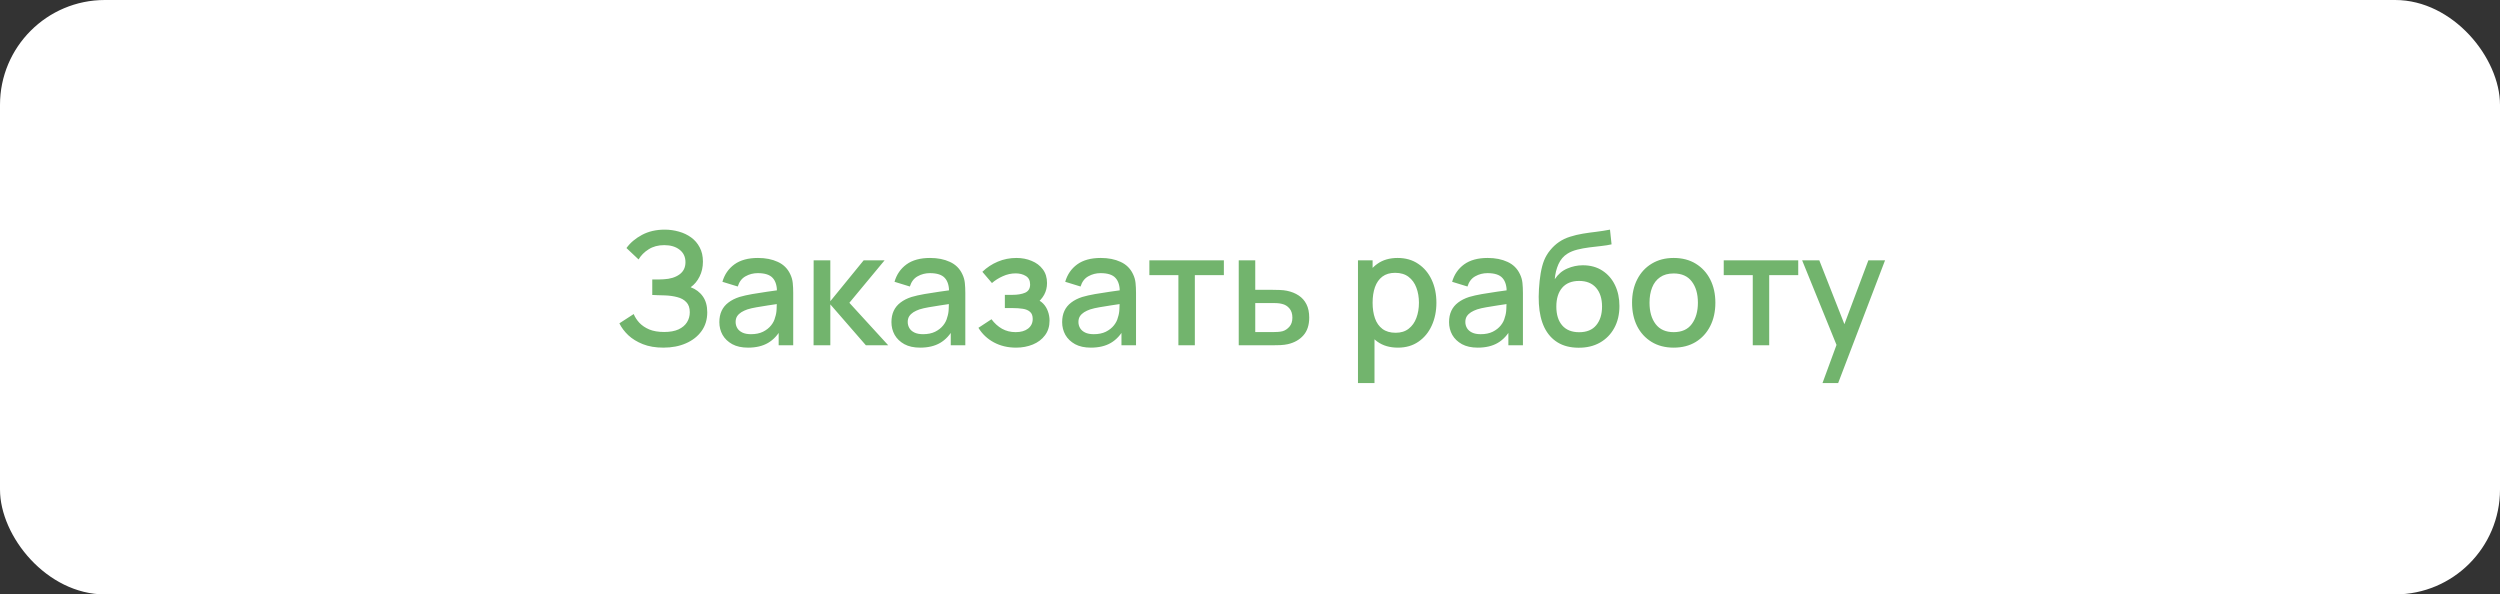 <?xml version="1.0" encoding="UTF-8"?> <svg xmlns="http://www.w3.org/2000/svg" width="286" height="68" viewBox="0 0 286 68" fill="none"><rect x="0" y="0" width="286" height="68" fill="#333333" stroke="none"/> <rect width="286" height="68" rx="12" fill="white"></rect> <path d="M75.897 39.77C74.997 39.77 74.214 39.638 73.548 39.374C72.882 39.11 72.324 38.768 71.874 38.348C71.43 37.922 71.091 37.469 70.857 36.989L72.495 35.927C72.639 36.281 72.855 36.614 73.143 36.926C73.437 37.238 73.815 37.493 74.277 37.691C74.745 37.883 75.312 37.979 75.978 37.979C76.644 37.979 77.193 37.88 77.625 37.682C78.057 37.478 78.378 37.208 78.588 36.872C78.804 36.53 78.912 36.146 78.912 35.72C78.912 35.222 78.78 34.838 78.516 34.568C78.258 34.292 77.913 34.1 77.481 33.992C77.049 33.878 76.581 33.812 76.077 33.794C75.657 33.782 75.354 33.773 75.168 33.767C74.982 33.755 74.856 33.749 74.79 33.749C74.73 33.749 74.673 33.749 74.619 33.749V31.967C74.685 31.967 74.799 31.967 74.961 31.967C75.129 31.967 75.303 31.967 75.483 31.967C75.663 31.961 75.81 31.955 75.924 31.949C76.668 31.913 77.268 31.73 77.724 31.4C78.186 31.07 78.417 30.602 78.417 29.996C78.417 29.39 78.192 28.913 77.742 28.565C77.298 28.217 76.713 28.043 75.987 28.043C75.297 28.043 74.703 28.202 74.205 28.52C73.707 28.832 73.323 29.219 73.053 29.681L71.667 28.376C72.099 27.776 72.69 27.275 73.44 26.873C74.19 26.471 75.057 26.27 76.041 26.27C76.599 26.27 77.139 26.345 77.661 26.495C78.183 26.639 78.651 26.861 79.065 27.161C79.479 27.461 79.806 27.842 80.046 28.304C80.292 28.76 80.415 29.303 80.415 29.933C80.415 30.563 80.286 31.133 80.028 31.643C79.776 32.153 79.437 32.558 79.011 32.858C79.605 33.08 80.07 33.431 80.406 33.911C80.742 34.385 80.91 34.991 80.91 35.729C80.91 36.557 80.691 37.274 80.253 37.88C79.821 38.48 79.227 38.945 78.471 39.275C77.721 39.605 76.863 39.77 75.897 39.77ZM85.578 39.77C84.858 39.77 84.255 39.638 83.769 39.374C83.283 39.104 82.914 38.75 82.662 38.312C82.416 37.868 82.293 37.382 82.293 36.854C82.293 36.362 82.38 35.93 82.554 35.558C82.728 35.186 82.986 34.871 83.328 34.613C83.67 34.349 84.09 34.136 84.588 33.974C85.02 33.848 85.509 33.737 86.055 33.641C86.601 33.545 87.174 33.455 87.774 33.371C88.38 33.287 88.98 33.203 89.574 33.119L88.89 33.497C88.902 32.735 88.74 32.171 88.404 31.805C88.074 31.433 87.504 31.247 86.694 31.247C86.184 31.247 85.716 31.367 85.29 31.607C84.864 31.841 84.567 32.231 84.399 32.777L82.644 32.237C82.884 31.403 83.34 30.74 84.012 30.248C84.69 29.756 85.59 29.51 86.712 29.51C87.582 29.51 88.338 29.66 88.98 29.96C89.628 30.254 90.102 30.722 90.402 31.364C90.558 31.682 90.654 32.018 90.69 32.372C90.726 32.726 90.744 33.107 90.744 33.515V39.5H89.079V37.277L89.403 37.565C89.001 38.309 88.488 38.864 87.864 39.23C87.246 39.59 86.484 39.77 85.578 39.77ZM85.911 38.231C86.445 38.231 86.904 38.138 87.288 37.952C87.672 37.76 87.981 37.517 88.215 37.223C88.449 36.929 88.602 36.623 88.674 36.305C88.776 36.017 88.833 35.693 88.845 35.333C88.863 34.973 88.872 34.685 88.872 34.469L89.484 34.694C88.89 34.784 88.35 34.865 87.864 34.937C87.378 35.009 86.937 35.081 86.541 35.153C86.151 35.219 85.803 35.3 85.497 35.396C85.239 35.486 85.008 35.594 84.804 35.72C84.606 35.846 84.447 35.999 84.327 36.179C84.213 36.359 84.156 36.578 84.156 36.836C84.156 37.088 84.219 37.322 84.345 37.538C84.471 37.748 84.663 37.916 84.921 38.042C85.179 38.168 85.509 38.231 85.911 38.231ZM93.072 39.5L93.081 29.78H94.989V34.46L98.805 29.78H101.199L97.167 34.64L101.613 39.5H99.057L94.989 34.82V39.5H93.072ZM105.266 39.77C104.546 39.77 103.943 39.638 103.457 39.374C102.971 39.104 102.602 38.75 102.35 38.312C102.104 37.868 101.981 37.382 101.981 36.854C101.981 36.362 102.068 35.93 102.242 35.558C102.416 35.186 102.674 34.871 103.016 34.613C103.358 34.349 103.778 34.136 104.276 33.974C104.708 33.848 105.197 33.737 105.743 33.641C106.289 33.545 106.862 33.455 107.462 33.371C108.068 33.287 108.668 33.203 109.262 33.119L108.578 33.497C108.59 32.735 108.428 32.171 108.092 31.805C107.762 31.433 107.192 31.247 106.382 31.247C105.872 31.247 105.404 31.367 104.978 31.607C104.552 31.841 104.255 32.231 104.087 32.777L102.332 32.237C102.572 31.403 103.028 30.74 103.7 30.248C104.378 29.756 105.278 29.51 106.4 29.51C107.27 29.51 108.026 29.66 108.668 29.96C109.316 30.254 109.79 30.722 110.09 31.364C110.246 31.682 110.342 32.018 110.378 32.372C110.414 32.726 110.432 33.107 110.432 33.515V39.5H108.767V37.277L109.091 37.565C108.689 38.309 108.176 38.864 107.552 39.23C106.934 39.59 106.172 39.77 105.266 39.77ZM105.599 38.231C106.133 38.231 106.592 38.138 106.976 37.952C107.36 37.76 107.669 37.517 107.903 37.223C108.137 36.929 108.29 36.623 108.362 36.305C108.464 36.017 108.521 35.693 108.533 35.333C108.551 34.973 108.56 34.685 108.56 34.469L109.172 34.694C108.578 34.784 108.038 34.865 107.552 34.937C107.066 35.009 106.625 35.081 106.229 35.153C105.839 35.219 105.491 35.3 105.185 35.396C104.927 35.486 104.696 35.594 104.492 35.72C104.294 35.846 104.135 35.999 104.015 36.179C103.901 36.359 103.844 36.578 103.844 36.836C103.844 37.088 103.907 37.322 104.033 37.538C104.159 37.748 104.351 37.916 104.609 38.042C104.867 38.168 105.197 38.231 105.599 38.231ZM116.234 39.77C115.292 39.77 114.446 39.569 113.696 39.167C112.952 38.765 112.364 38.21 111.932 37.502L113.426 36.521C113.774 36.989 114.176 37.352 114.632 37.61C115.094 37.868 115.613 37.997 116.189 37.997C116.789 37.997 117.263 37.862 117.611 37.592C117.965 37.316 118.142 36.947 118.142 36.485C118.142 36.119 118.04 35.849 117.836 35.675C117.638 35.495 117.362 35.378 117.008 35.324C116.66 35.27 116.264 35.243 115.82 35.243H114.956V33.731H115.82C116.408 33.731 116.891 33.65 117.269 33.488C117.653 33.32 117.845 33.005 117.845 32.543C117.845 32.093 117.68 31.769 117.35 31.571C117.026 31.373 116.639 31.274 116.189 31.274C115.685 31.274 115.196 31.382 114.722 31.598C114.248 31.808 113.834 32.069 113.48 32.381L112.382 31.094C112.898 30.596 113.486 30.209 114.146 29.933C114.812 29.651 115.526 29.51 116.288 29.51C116.912 29.51 117.488 29.621 118.016 29.843C118.55 30.059 118.976 30.38 119.294 30.806C119.618 31.232 119.78 31.757 119.78 32.381C119.78 32.867 119.672 33.311 119.456 33.713C119.24 34.115 118.91 34.481 118.466 34.811L118.412 34.172C118.778 34.286 119.084 34.469 119.33 34.721C119.576 34.973 119.759 35.27 119.879 35.612C120.005 35.948 120.068 36.305 120.068 36.683C120.068 37.337 119.894 37.895 119.546 38.357C119.204 38.819 118.742 39.17 118.16 39.41C117.578 39.65 116.936 39.77 116.234 39.77ZM124.795 39.77C124.075 39.77 123.472 39.638 122.986 39.374C122.5 39.104 122.131 38.75 121.879 38.312C121.633 37.868 121.51 37.382 121.51 36.854C121.51 36.362 121.597 35.93 121.771 35.558C121.945 35.186 122.203 34.871 122.545 34.613C122.887 34.349 123.307 34.136 123.805 33.974C124.237 33.848 124.726 33.737 125.272 33.641C125.818 33.545 126.391 33.455 126.991 33.371C127.597 33.287 128.197 33.203 128.791 33.119L128.107 33.497C128.119 32.735 127.957 32.171 127.621 31.805C127.291 31.433 126.721 31.247 125.911 31.247C125.401 31.247 124.933 31.367 124.507 31.607C124.081 31.841 123.784 32.231 123.616 32.777L121.861 32.237C122.101 31.403 122.557 30.74 123.229 30.248C123.907 29.756 124.807 29.51 125.929 29.51C126.799 29.51 127.555 29.66 128.197 29.96C128.845 30.254 129.319 30.722 129.619 31.364C129.775 31.682 129.871 32.018 129.907 32.372C129.943 32.726 129.961 33.107 129.961 33.515V39.5H128.296V37.277L128.62 37.565C128.218 38.309 127.705 38.864 127.081 39.23C126.463 39.59 125.701 39.77 124.795 39.77ZM125.128 38.231C125.662 38.231 126.121 38.138 126.505 37.952C126.889 37.76 127.198 37.517 127.432 37.223C127.666 36.929 127.819 36.623 127.891 36.305C127.993 36.017 128.05 35.693 128.062 35.333C128.08 34.973 128.089 34.685 128.089 34.469L128.701 34.694C128.107 34.784 127.567 34.865 127.081 34.937C126.595 35.009 126.154 35.081 125.758 35.153C125.368 35.219 125.02 35.3 124.714 35.396C124.456 35.486 124.225 35.594 124.021 35.72C123.823 35.846 123.664 35.999 123.544 36.179C123.43 36.359 123.373 36.578 123.373 36.836C123.373 37.088 123.436 37.322 123.562 37.538C123.688 37.748 123.88 37.916 124.138 38.042C124.396 38.168 124.726 38.231 125.128 38.231ZM134.809 39.5V31.472H131.488V29.78H140.011V31.472H136.69V39.5H134.809ZM141.711 39.5V29.78H143.601V33.155H145.518C145.794 33.155 146.088 33.161 146.4 33.173C146.718 33.185 146.991 33.215 147.219 33.263C147.741 33.371 148.191 33.551 148.569 33.803C148.953 34.055 149.25 34.391 149.46 34.811C149.67 35.225 149.775 35.735 149.775 36.341C149.775 37.187 149.553 37.862 149.109 38.366C148.671 38.864 148.077 39.2 147.327 39.374C147.087 39.428 146.802 39.464 146.472 39.482C146.148 39.494 145.851 39.5 145.581 39.5H141.711ZM143.601 37.988H145.689C145.839 37.988 146.01 37.982 146.202 37.97C146.394 37.958 146.571 37.931 146.733 37.889C147.021 37.805 147.279 37.634 147.507 37.376C147.735 37.118 147.849 36.773 147.849 36.341C147.849 35.897 147.735 35.543 147.507 35.279C147.285 35.015 147.003 34.844 146.661 34.766C146.499 34.724 146.334 34.697 146.166 34.685C145.998 34.673 145.839 34.667 145.689 34.667H143.601V37.988ZM159.924 39.77C158.994 39.77 158.214 39.545 157.584 39.095C156.954 38.639 156.477 38.024 156.153 37.25C155.829 36.476 155.667 35.603 155.667 34.631C155.667 33.659 155.826 32.786 156.144 32.012C156.468 31.238 156.942 30.629 157.566 30.185C158.196 29.735 158.97 29.51 159.888 29.51C160.8 29.51 161.586 29.735 162.246 30.185C162.912 30.629 163.425 31.238 163.785 32.012C164.145 32.78 164.325 33.653 164.325 34.631C164.325 35.603 164.145 36.479 163.785 37.259C163.431 38.033 162.924 38.645 162.264 39.095C161.61 39.545 160.83 39.77 159.924 39.77ZM155.352 43.82V29.78H157.026V36.773H157.242V43.82H155.352ZM159.663 38.069C160.263 38.069 160.758 37.916 161.148 37.61C161.544 37.304 161.838 36.893 162.03 36.377C162.228 35.855 162.327 35.273 162.327 34.631C162.327 33.995 162.228 33.419 162.03 32.903C161.838 32.387 161.541 31.976 161.139 31.67C160.737 31.364 160.224 31.211 159.6 31.211C159.012 31.211 158.526 31.355 158.142 31.643C157.764 31.931 157.482 32.333 157.296 32.849C157.116 33.365 157.026 33.959 157.026 34.631C157.026 35.303 157.116 35.897 157.296 36.413C157.476 36.929 157.761 37.334 158.151 37.628C158.541 37.922 159.045 38.069 159.663 38.069ZM169.057 39.77C168.337 39.77 167.734 39.638 167.248 39.374C166.762 39.104 166.393 38.75 166.141 38.312C165.895 37.868 165.772 37.382 165.772 36.854C165.772 36.362 165.859 35.93 166.033 35.558C166.207 35.186 166.465 34.871 166.807 34.613C167.149 34.349 167.569 34.136 168.067 33.974C168.499 33.848 168.988 33.737 169.534 33.641C170.08 33.545 170.653 33.455 171.253 33.371C171.859 33.287 172.459 33.203 173.053 33.119L172.369 33.497C172.381 32.735 172.219 32.171 171.883 31.805C171.553 31.433 170.983 31.247 170.173 31.247C169.663 31.247 169.195 31.367 168.769 31.607C168.343 31.841 168.046 32.231 167.878 32.777L166.123 32.237C166.363 31.403 166.819 30.74 167.491 30.248C168.169 29.756 169.069 29.51 170.191 29.51C171.061 29.51 171.817 29.66 172.459 29.96C173.107 30.254 173.581 30.722 173.881 31.364C174.037 31.682 174.133 32.018 174.169 32.372C174.205 32.726 174.223 33.107 174.223 33.515V39.5H172.558V37.277L172.882 37.565C172.48 38.309 171.967 38.864 171.343 39.23C170.725 39.59 169.963 39.77 169.057 39.77ZM169.39 38.231C169.924 38.231 170.383 38.138 170.767 37.952C171.151 37.76 171.46 37.517 171.694 37.223C171.928 36.929 172.081 36.623 172.153 36.305C172.255 36.017 172.312 35.693 172.324 35.333C172.342 34.973 172.351 34.685 172.351 34.469L172.963 34.694C172.369 34.784 171.829 34.865 171.343 34.937C170.857 35.009 170.416 35.081 170.02 35.153C169.63 35.219 169.282 35.3 168.976 35.396C168.718 35.486 168.487 35.594 168.283 35.72C168.085 35.846 167.926 35.999 167.806 36.179C167.692 36.359 167.635 36.578 167.635 36.836C167.635 37.088 167.698 37.322 167.824 37.538C167.95 37.748 168.142 37.916 168.4 38.042C168.658 38.168 168.988 38.231 169.39 38.231ZM180.556 39.779C179.632 39.773 178.846 39.572 178.198 39.176C177.55 38.78 177.043 38.21 176.677 37.466C176.317 36.716 176.107 35.813 176.047 34.757C176.017 34.247 176.02 33.683 176.056 33.065C176.092 32.441 176.158 31.838 176.254 31.256C176.356 30.674 176.485 30.188 176.641 29.798C176.815 29.366 177.052 28.97 177.352 28.61C177.652 28.244 177.982 27.938 178.342 27.692C178.726 27.428 179.152 27.224 179.62 27.08C180.088 26.93 180.577 26.813 181.087 26.729C181.603 26.645 182.122 26.573 182.644 26.513C183.172 26.447 183.685 26.366 184.183 26.27L184.363 27.953C184.033 28.031 183.643 28.094 183.193 28.142C182.749 28.19 182.287 28.244 181.807 28.304C181.333 28.364 180.88 28.448 180.448 28.556C180.016 28.664 179.641 28.817 179.323 29.015C178.873 29.291 178.528 29.693 178.288 30.221C178.054 30.749 177.913 31.322 177.865 31.94C178.237 31.376 178.711 30.971 179.287 30.725C179.863 30.473 180.46 30.347 181.078 30.347C181.942 30.347 182.686 30.551 183.31 30.959C183.94 31.367 184.423 31.922 184.759 32.624C185.095 33.326 185.263 34.121 185.263 35.009C185.263 35.969 185.065 36.809 184.669 37.529C184.279 38.243 183.73 38.801 183.022 39.203C182.314 39.599 181.492 39.791 180.556 39.779ZM180.655 38.006C181.519 38.006 182.17 37.739 182.608 37.205C183.052 36.671 183.274 35.96 183.274 35.072C183.274 34.16 183.046 33.443 182.59 32.921C182.134 32.399 181.489 32.138 180.655 32.138C179.809 32.138 179.161 32.399 178.711 32.921C178.267 33.443 178.045 34.16 178.045 35.072C178.045 35.996 178.27 36.716 178.72 37.232C179.17 37.748 179.815 38.006 180.655 38.006ZM191.468 39.77C190.496 39.77 189.653 39.551 188.939 39.113C188.225 38.675 187.673 38.072 187.283 37.304C186.899 36.53 186.707 35.639 186.707 34.631C186.707 33.617 186.905 32.726 187.301 31.958C187.697 31.184 188.252 30.584 188.966 30.158C189.68 29.726 190.514 29.51 191.468 29.51C192.44 29.51 193.283 29.729 193.997 30.167C194.711 30.605 195.263 31.208 195.653 31.976C196.043 32.744 196.238 33.629 196.238 34.631C196.238 35.645 196.04 36.539 195.644 37.313C195.254 38.081 194.702 38.684 193.988 39.122C193.274 39.554 192.434 39.77 191.468 39.77ZM191.468 37.997C192.398 37.997 193.091 37.685 193.547 37.061C194.009 36.431 194.24 35.621 194.24 34.631C194.24 33.617 194.006 32.807 193.538 32.201C193.076 31.589 192.386 31.283 191.468 31.283C190.838 31.283 190.319 31.427 189.911 31.715C189.503 31.997 189.2 32.39 189.002 32.894C188.804 33.392 188.705 33.971 188.705 34.631C188.705 35.651 188.939 36.467 189.407 37.079C189.875 37.691 190.562 37.997 191.468 37.997ZM200.516 39.5V31.472H197.195V29.78H205.718V31.472H202.397V39.5H200.516ZM208.495 43.82L210.376 38.699L210.403 40.211L206.164 29.78H208.126L211.294 37.835H210.718L213.742 29.78H215.65L210.286 43.82H208.495Z" fill="#72B46D"></path> </svg> 